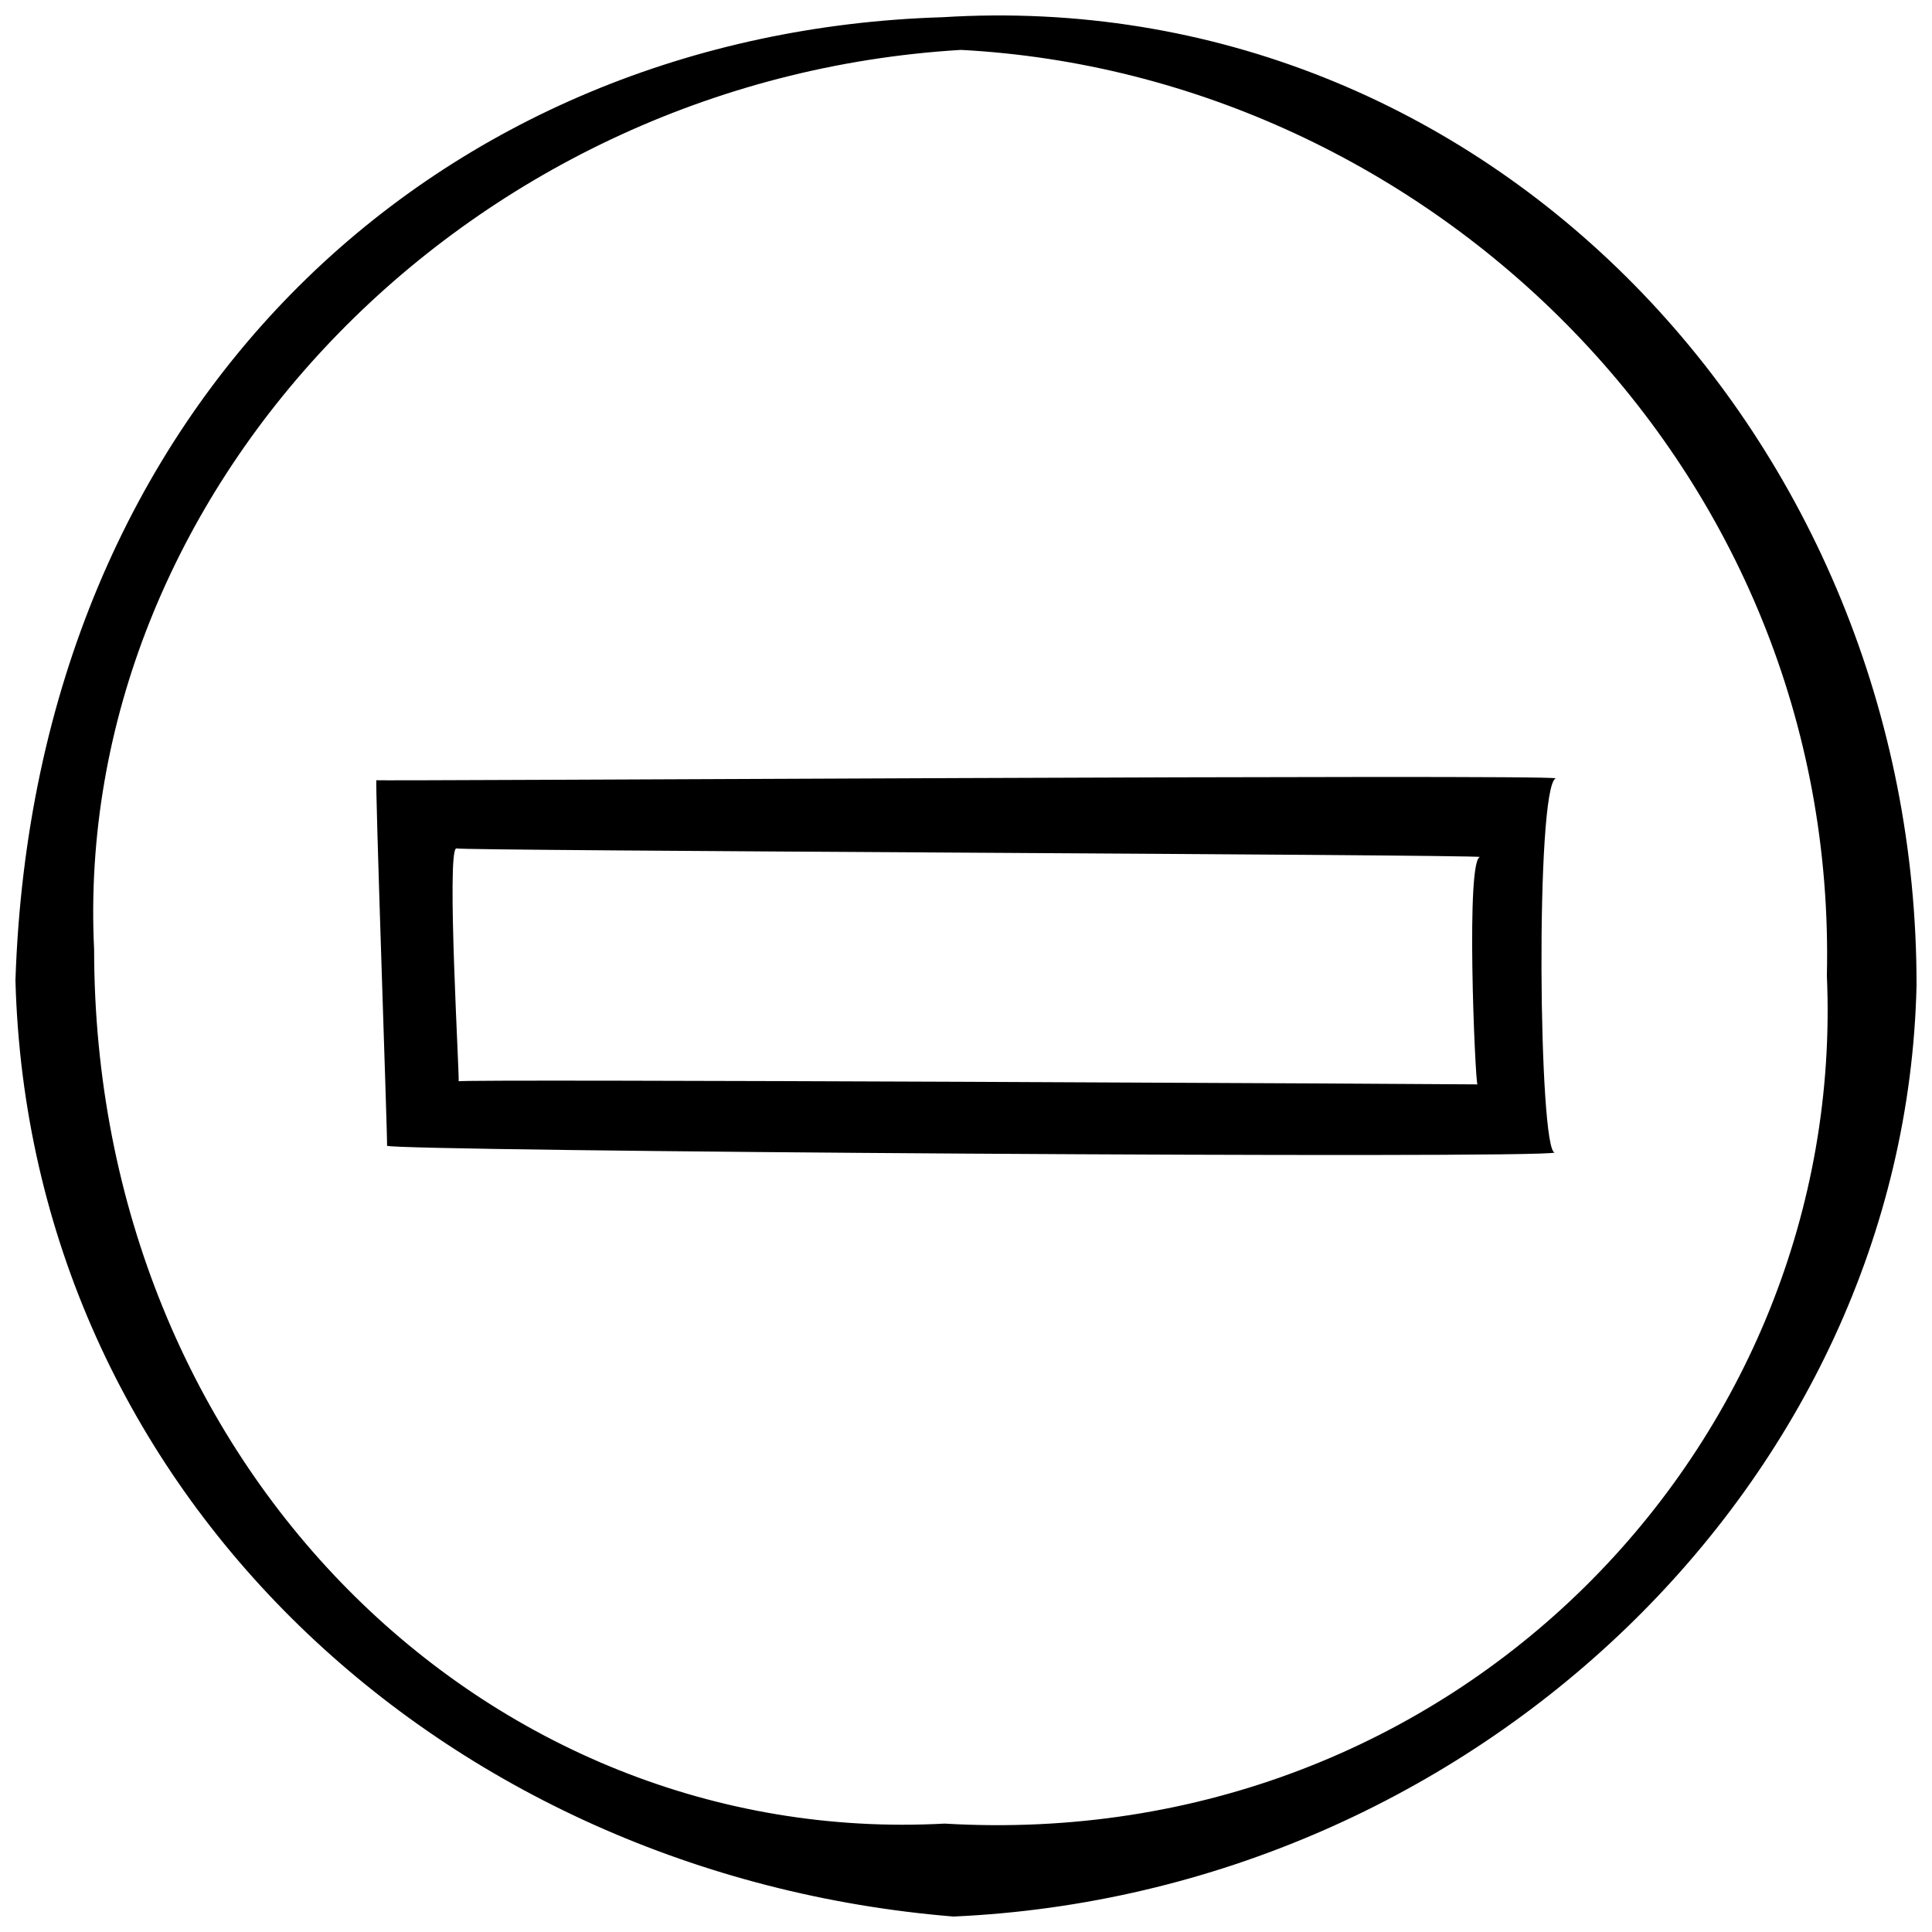<?xml version="1.0" encoding="UTF-8"?>
<!-- Uploaded to: SVG Repo, www.svgrepo.com, Generator: SVG Repo Mixer Tools -->
<svg width="800px" height="800px" version="1.1" viewBox="144 144 512 512" xmlns="http://www.w3.org/2000/svg">
 <defs>
  <clipPath id="a">
   <path d="m148.09 148.09h503.81v503.81h-503.81z"/>
  </clipPath>
 </defs>
 <g clip-path="url(#a)">
  <path d="m556.29 350.27c-1.602-1.145-314.62 0.789-312.53 0.488-0.449-1.16 2.949 94.969 2.816 96.879 1.414 1.438 306.02 3.527 309.48 1.793-4.328 0.426-5.203-96.82 0.227-99.16zm-20.746 81.102c-0.316-0.074-271.48-1.48-270-0.812 0.273-0.871-3.254-60.949-0.645-61.723 0.715 0.637 269.75 1.613 271.54 2.277-4.203-1.379-1.48 60.062-0.902 60.258zm-141.78-282.81c-132.27 4.027-240.56 100.82-245.67 255.23 3.648 136.06 113.79 237.07 248.58 248.11 138.09-6.191 252.19-115.35 255.23-246.75 0.172-144.33-113.91-265.57-258.14-256.59zm0.547 478.71c-121.15 6.527-225.31-94.719-225.37-231.67-5.914-120.41 97.156-230.43 229.72-238.38 123.85 6.555 232.57 110.59 229.48 245.37 5.414 124.09-98.34 232.68-233.83 224.68z"/>
 </g>
</svg>